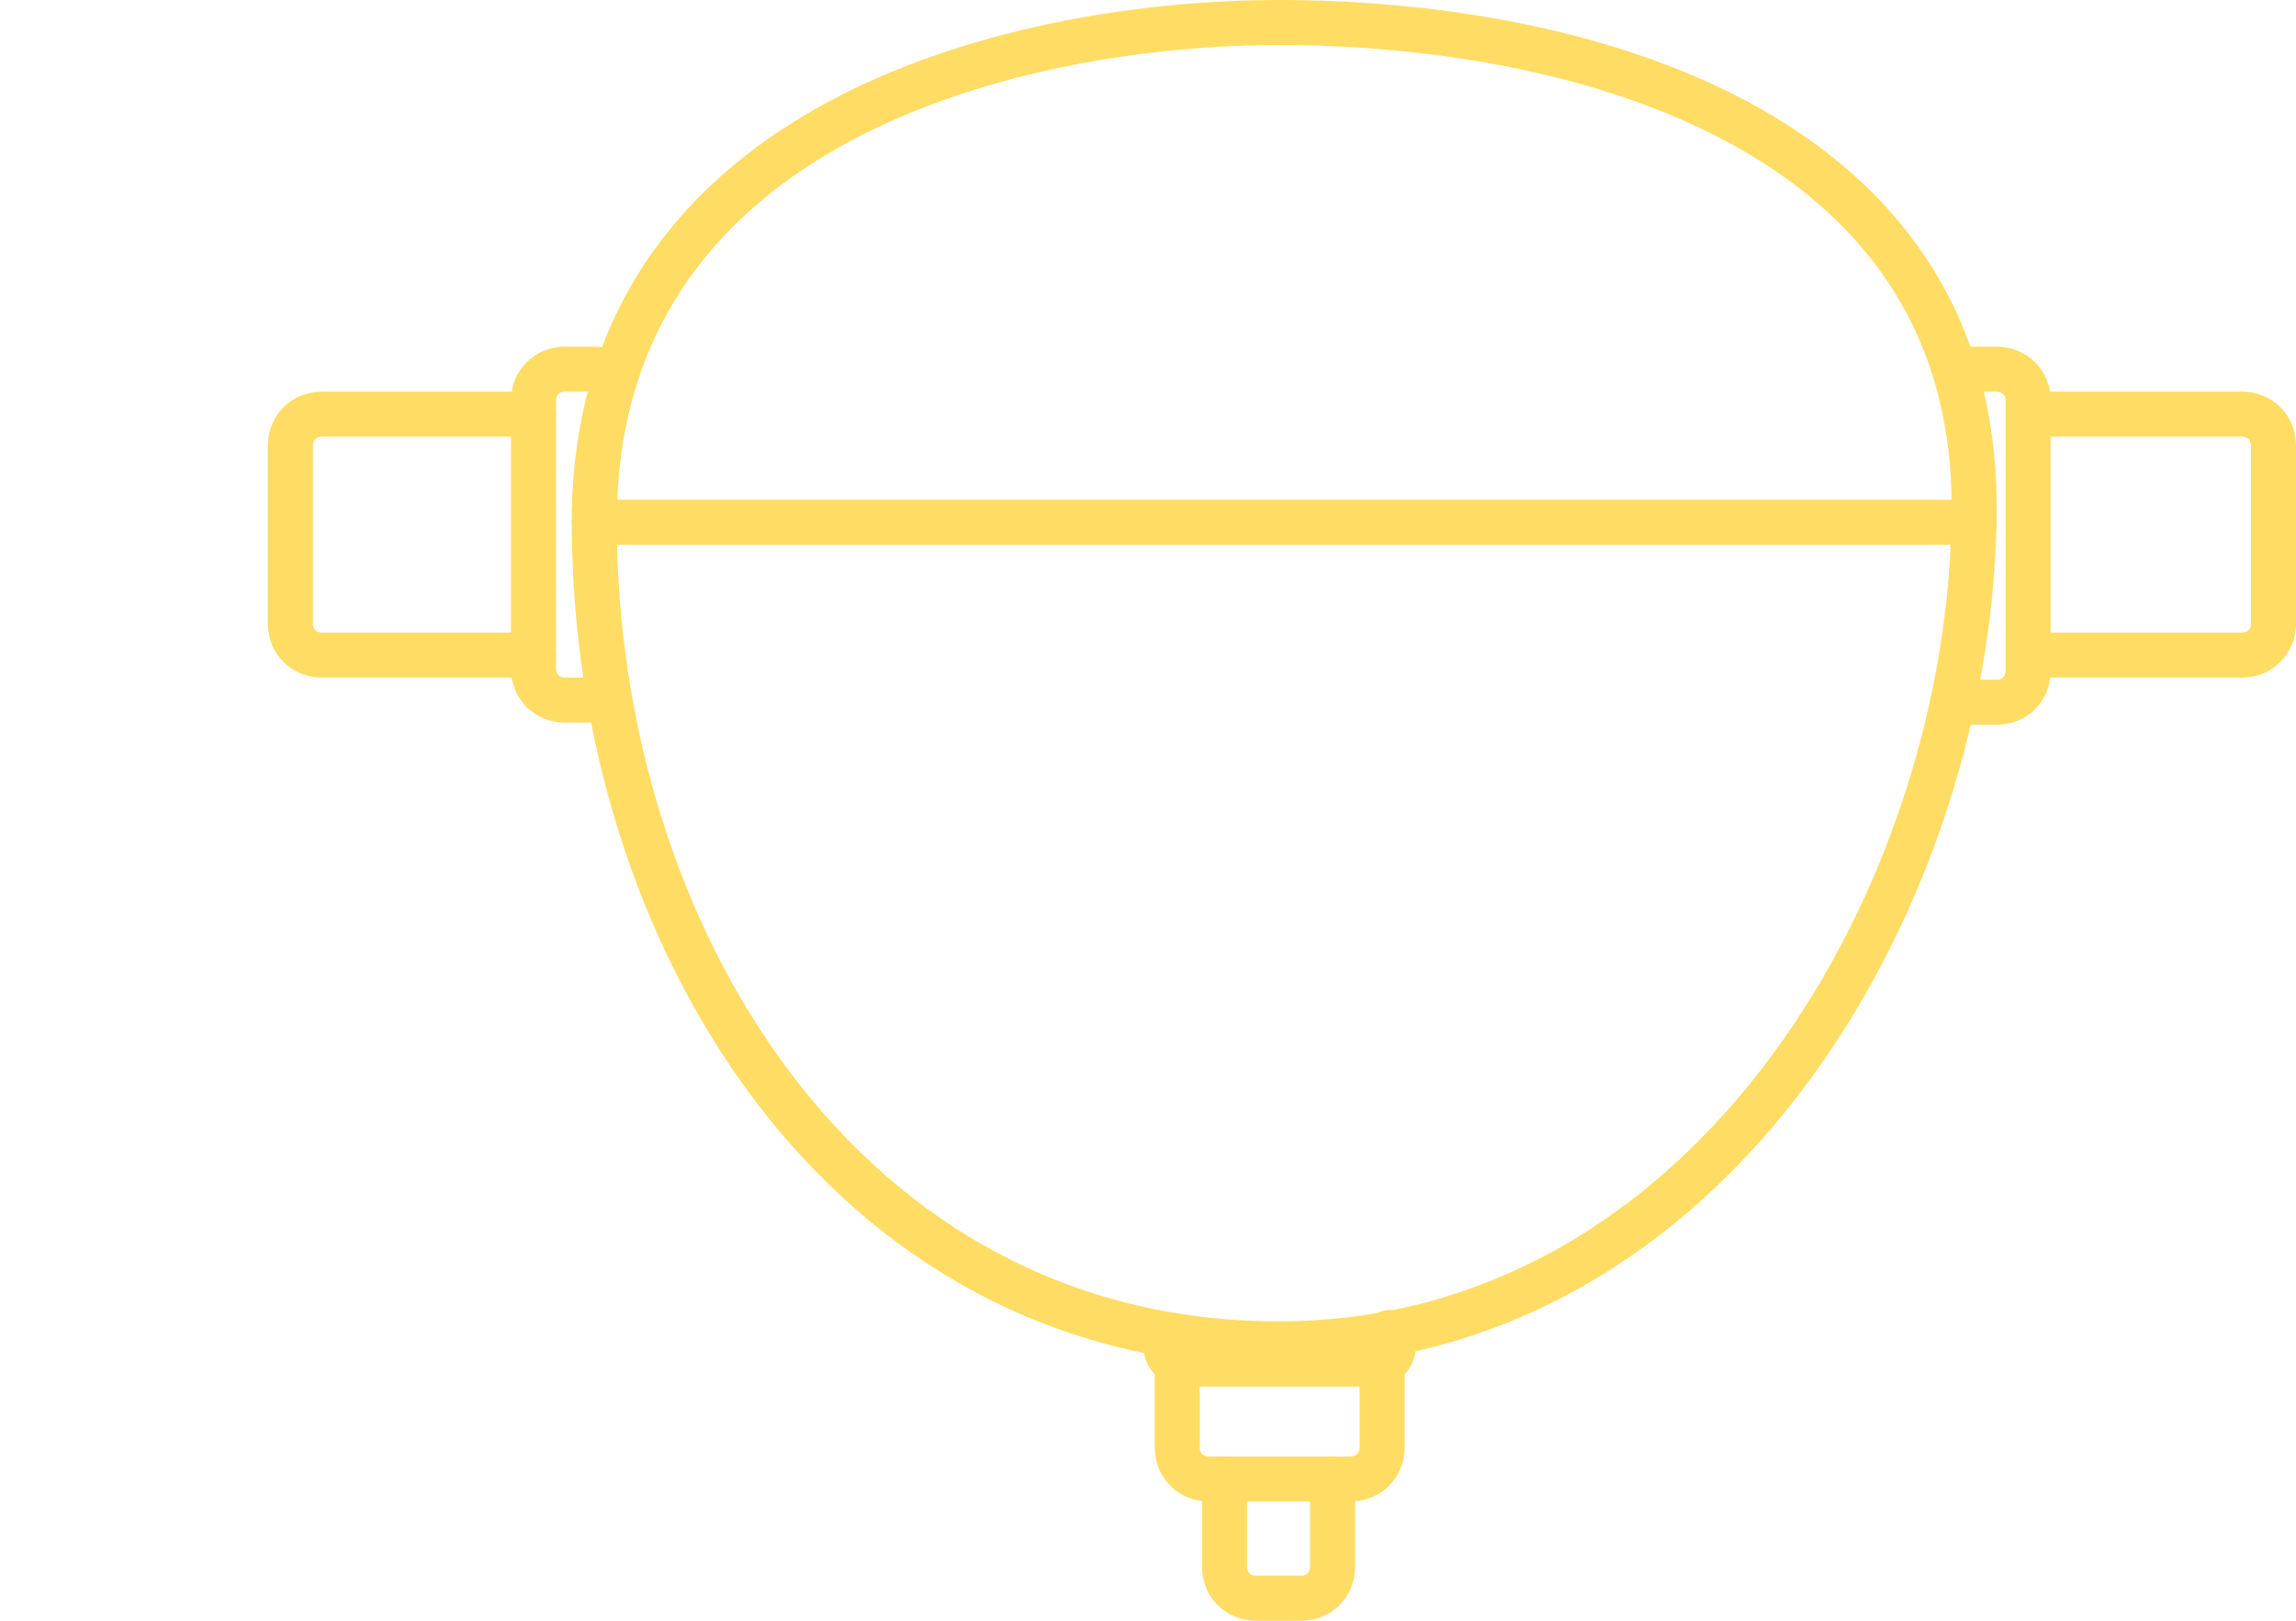 <?xml version="1.0" encoding="utf-8"?>
<!-- Generator: Adobe Illustrator 24.3.0, SVG Export Plug-In . SVG Version: 6.00 Build 0)  -->
<svg version="1.1" id="Layer_1" xmlns="http://www.w3.org/2000/svg" xmlns:xlink="http://www.w3.org/1999/xlink" x="0px" y="0px"
	 viewBox="0 0 102 72" style="enable-background:new 0 0 102 72;" xml:space="preserve">
<style type="text/css">
	.st0{fill:none;stroke:#FFDC63;stroke-width:2;stroke-linecap:round;stroke-linejoin:round;}
</style>
<path class="st0" d="M56.8,1c13,0,30.9,4.5,30.9,21.5S76.2,59.7,56.8,59.7S26.4,41.4,26.4,23.2S45.9,1,56.8,1z"/>
<path class="st0" d="M61.7,59.2c0.2,0.2,0.2,0.4,0.2,0.6l0,0c0,0.5-0.4,0.8-0.8,0.8h-8.5c-0.5,0-0.8-0.4-0.8-0.8l0,0
	c0-0.2,0.1-0.4,0.2-0.5"/>
<path class="st0" d="M52.3,60.7v3.6c0,0.8,0.6,1.4,1.4,1.4H60c0.8,0,1.4-0.6,1.4-1.4v-3.6"/>
<path class="st0" d="M54.4,65.7v3.9c0,0.8,0.6,1.4,1.4,1.4l0,0h2c0.8,0,1.4-0.6,1.4-1.4v-3.9"/>
<path class="st0" d="M27,31c-0.2,0.1-0.4,0.2-0.6,0.1h-1.3c-0.8,0-1.4-0.6-1.4-1.4V17.8c0-0.8,0.6-1.4,1.4-1.4h1.3
	c0.3,0,0.6,0.1,0.9,0.3"/>
<path class="st0" d="M23.7,29.1h-9.4c-0.8,0-1.4-0.6-1.4-1.4v-7.9c0-0.8,0.6-1.4,1.4-1.4h9.4"/>
<path class="st0" d="M86.8,31c0.2,0.1,0.4,0.2,0.7,0.2h1.2c0.8,0,1.4-0.6,1.4-1.4V17.8c0-0.8-0.6-1.4-1.4-1.4l0,0h-1.2
	c-0.2,0-0.4,0-0.6,0.1"/>
<path class="st0" d="M90.2,29.1h9.4c0.8,0,1.4-0.6,1.4-1.4v-7.9c0-0.8-0.6-1.4-1.4-1.4h-9.4"/>
<polyline class="st0" points="26.4,23.2 27.9,23.2 86,23.2 87.7,23.2 "/>
</svg>
